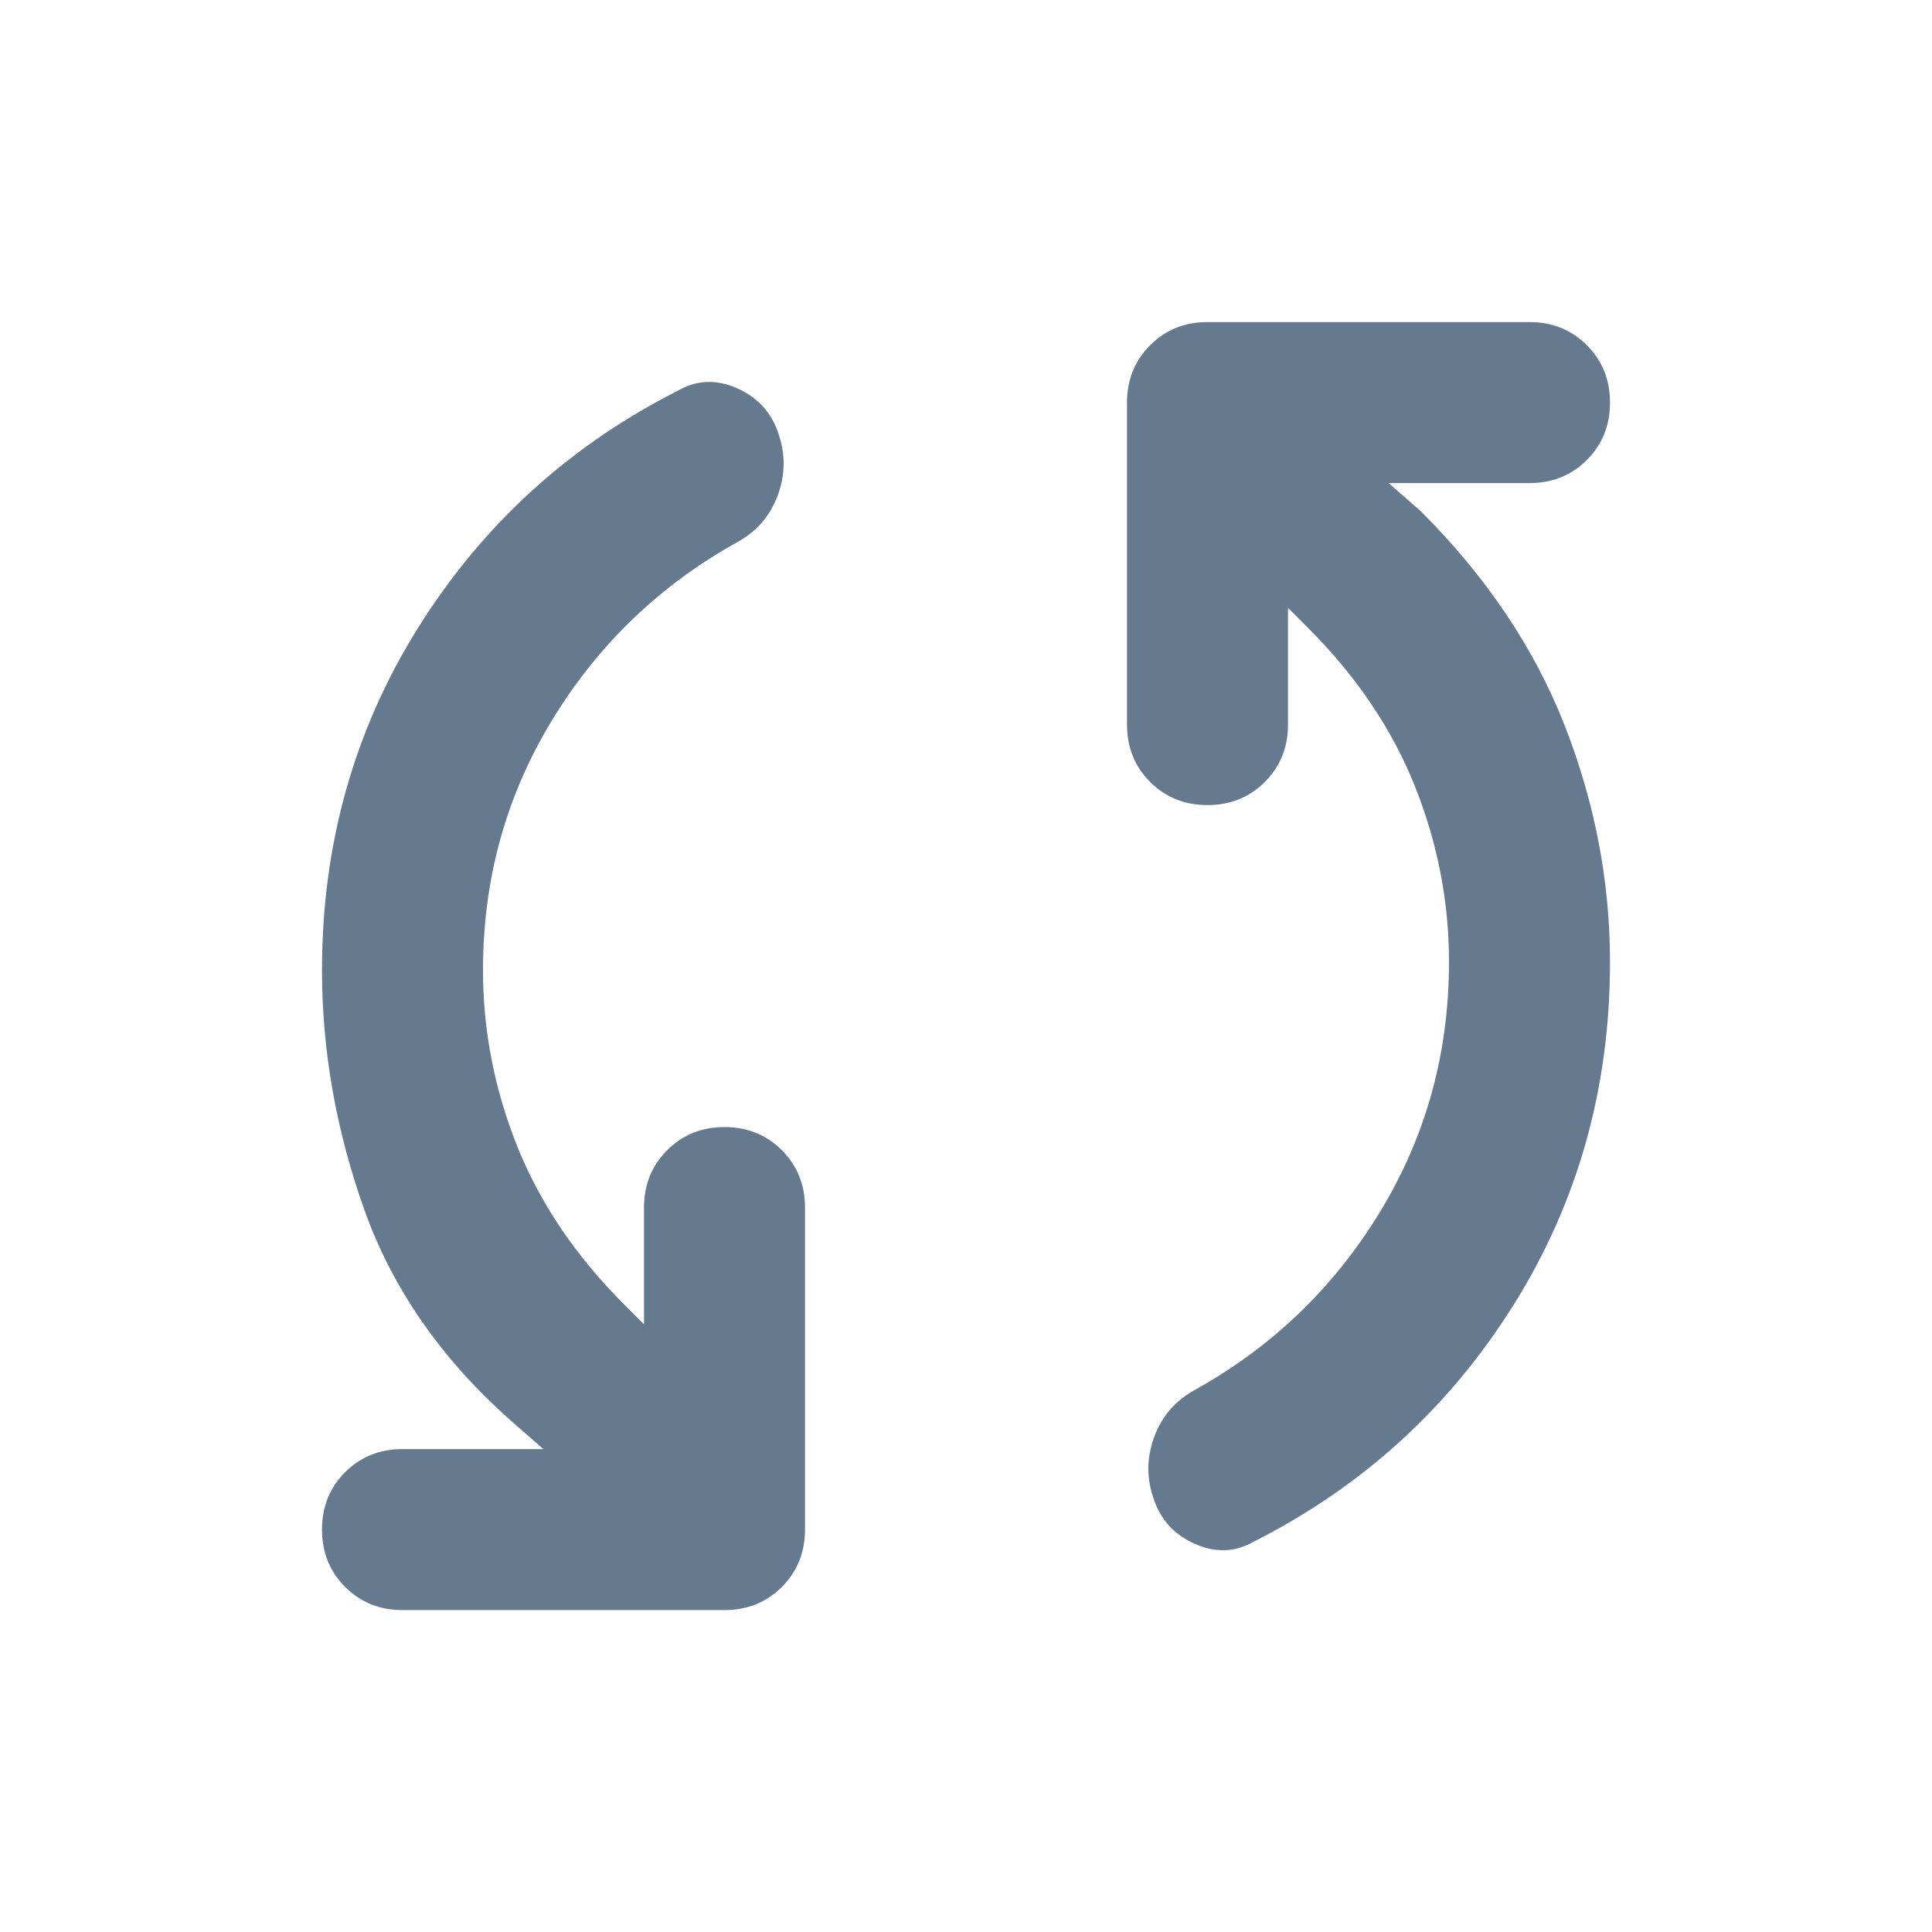 <svg width="48" height="48" viewBox="0 0 48 48" fill="none" xmlns="http://www.w3.org/2000/svg">
<path d="M12 24.102C12 25.602 12.283 27.06 12.85 28.477C13.417 29.894 14.3 31.202 15.5 32.402L16 32.902V30.002C16 29.435 16.192 28.96 16.575 28.577C16.958 28.194 17.433 28.002 18 28.002C18.567 28.002 19.042 28.194 19.425 28.577C19.808 28.96 20 29.435 20 30.002V38.002C20 38.569 19.808 39.044 19.425 39.427C19.042 39.81 18.567 40.002 18 40.002H10C9.433 40.002 8.958 39.81 8.575 39.427C8.192 39.044 8 38.569 8 38.002C8 37.435 8.192 36.96 8.575 36.577C8.958 36.194 9.433 36.002 10 36.002H13.5L12.7 35.302C10.967 33.769 9.75 32.019 9.05 30.052C8.35 28.085 8 26.102 8 24.102C8 20.969 8.8 18.127 10.4 15.577C12 13.027 14.15 11.069 16.85 9.702C17.317 9.435 17.808 9.419 18.325 9.652C18.842 9.885 19.183 10.269 19.35 10.802C19.517 11.302 19.508 11.802 19.325 12.302C19.142 12.802 18.817 13.185 18.35 13.452C16.417 14.519 14.875 15.994 13.725 17.877C12.575 19.76 12 21.835 12 24.102ZM36 23.902C36 22.402 35.717 20.944 35.15 19.527C34.583 18.11 33.7 16.802 32.5 15.602L32 15.102V18.002C32 18.569 31.808 19.044 31.425 19.427C31.042 19.81 30.567 20.002 30 20.002C29.433 20.002 28.958 19.81 28.575 19.427C28.192 19.044 28 18.569 28 18.002V10.002C28 9.435 28.192 8.96 28.575 8.577C28.958 8.194 29.433 8.002 30 8.002H38C38.567 8.002 39.042 8.194 39.425 8.577C39.808 8.96 40 9.435 40 10.002C40 10.569 39.808 11.044 39.425 11.427C39.042 11.81 38.567 12.002 38 12.002H34.5L35.3 12.702C36.933 14.335 38.125 16.11 38.875 18.027C39.625 19.944 40 21.902 40 23.902C40 27.035 39.2 29.877 37.6 32.427C36 34.977 33.85 36.935 31.15 38.302C30.683 38.569 30.192 38.585 29.675 38.352C29.158 38.119 28.817 37.735 28.65 37.202C28.483 36.702 28.492 36.202 28.675 35.702C28.858 35.202 29.183 34.819 29.65 34.552C31.583 33.485 33.125 32.01 34.275 30.127C35.425 28.244 36 26.169 36 23.902Z" fill="#65798F"/>
</svg>
